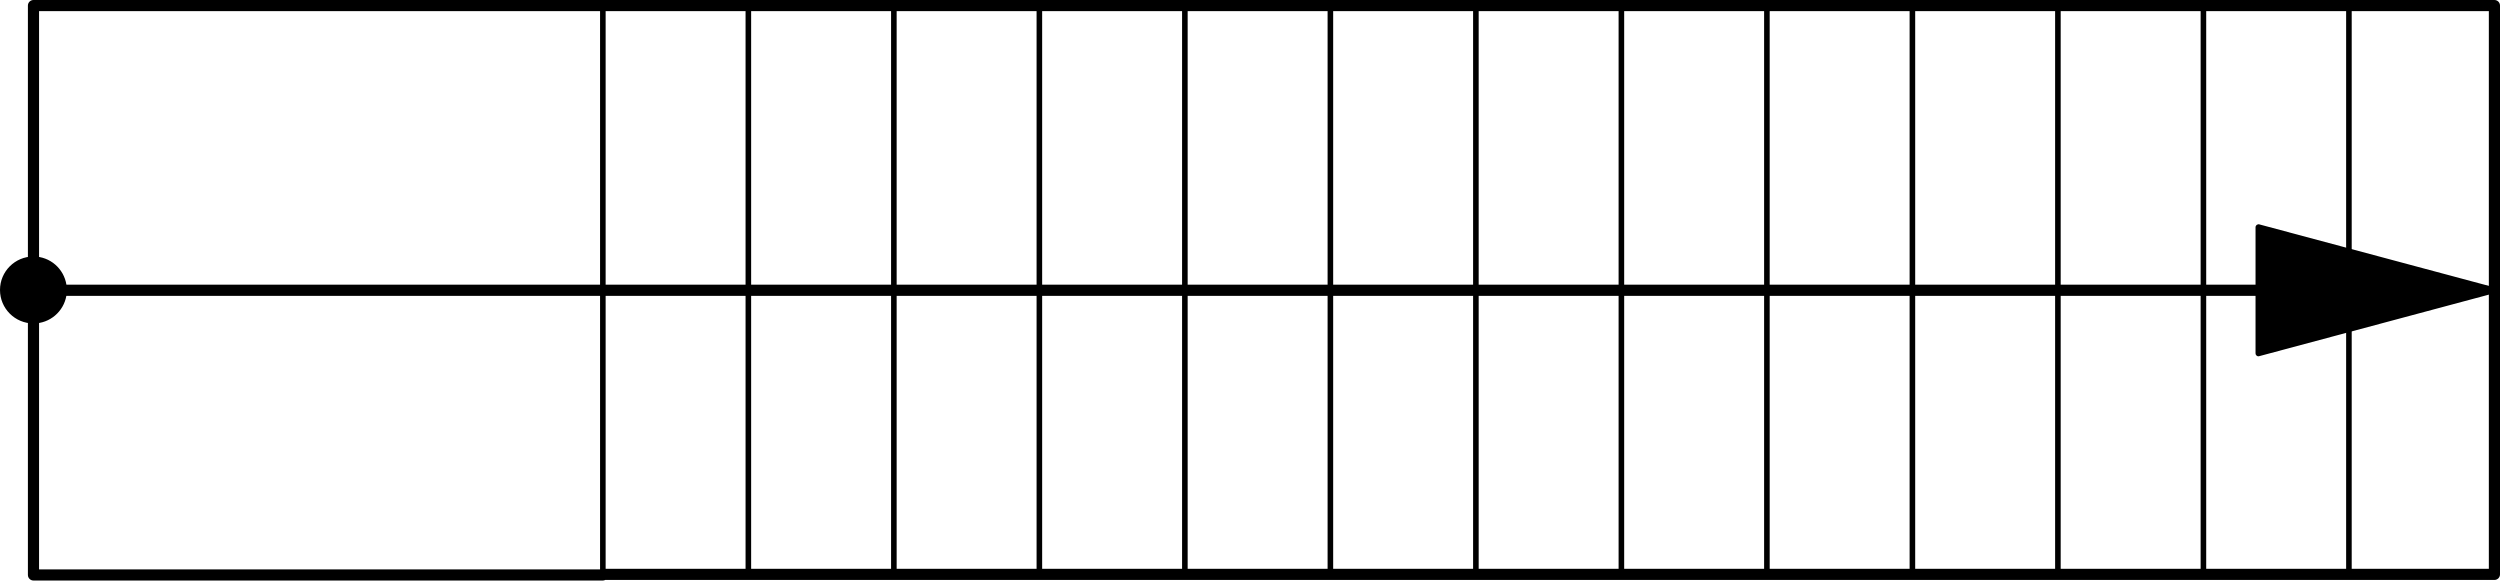 <?xml version="1.0" encoding="UTF-8" standalone="no"?><svg xmlns="http://www.w3.org/2000/svg" xmlns:xlink="http://www.w3.org/1999/xlink" fill="#000000" height="278.7" preserveAspectRatio="xMidYMid meet" version="1" viewBox="0.0 0.0 1200.0 278.7" width="1200" zoomAndPan="magnify"><g><g id="change1_1"><path d="m359.208,1.339c-.738,0-1.339.602-1.339,1.339v273.025c0,.738.602,1.339,1.339,1.339s1.339-.602,1.339-1.339V2.678c0-.737-.602-1.339-1.339-1.339Z" fill="#000000"/></g><g id="change1_2"><path d="m429.055,1.339c-.738,0-1.339.602-1.339,1.339v273.025c0,.738.602,1.339,1.339,1.339s1.339-.602,1.339-1.339V2.678c0-.737-.602-1.339-1.339-1.339Z" fill="#000000"/></g><g id="change1_3"><path d="m498.896,1.339c-.738,0-1.339.602-1.339,1.339v273.025c0,.738.602,1.339,1.339,1.339s1.339-.602,1.339-1.339V2.678c0-.737-.602-1.339-1.339-1.339Z" fill="#000000"/></g><g id="change1_4"><path d="m568.737,1.339c-.738,0-1.339.602-1.339,1.339v273.025c0,.738.602,1.339,1.339,1.339s1.339-.602,1.339-1.339V2.678c0-.737-.601-1.339-1.339-1.339Z" fill="#000000"/></g><g id="change1_5"><path d="m638.583,1.339c-.738,0-1.339.602-1.339,1.339v273.025c0,.738.602,1.339,1.339,1.339s1.339-.602,1.339-1.339V2.678c0-.737-.602-1.339-1.339-1.339Z" fill="#000000"/></g><g id="change1_6"><path d="m708.424,1.339c-.738,0-1.339.602-1.339,1.339v273.025c0,.738.602,1.339,1.339,1.339s1.339-.602,1.339-1.339V2.678c0-.737-.602-1.339-1.339-1.339Z" fill="#000000"/></g><g id="change1_7"><path d="m778.265,1.339c-.738,0-1.339.602-1.339,1.339v273.025c0,.738.602,1.339,1.339,1.339.737,0,1.339-.602,1.339-1.339V2.678c0-.737-.602-1.339-1.339-1.339Z" fill="#000000"/></g><g id="change1_8"><path d="m848.111,1.339c-.738,0-1.339.602-1.339,1.339v273.025c0,.738.602,1.339,1.339,1.339s1.339-.602,1.339-1.339V2.678c0-.737-.602-1.339-1.339-1.339Z" fill="#000000"/></g><g id="change1_9"><path d="m917.953,1.339c-.738,0-1.339.602-1.339,1.339v273.025c0,.738.602,1.339,1.339,1.339s1.339-.602,1.339-1.339V2.678c0-.737-.602-1.339-1.339-1.339Z" fill="#000000"/></g><g id="change1_10"><path d="m987.794,1.339c-.738,0-1.339.602-1.339,1.339v273.025c0,.738.602,1.339,1.339,1.339.737,0,1.339-.602,1.339-1.339V2.678c0-.737-.602-1.339-1.339-1.339Z" fill="#000000"/></g><g id="change1_11"><path d="m1057.64,1.339c-.738,0-1.339.602-1.339,1.339v273.025c0,.738.602,1.339,1.339,1.339s1.339-.602,1.339-1.339V2.678c0-.737-.602-1.339-1.339-1.339Z" fill="#000000"/></g><g id="change1_12"><path d="m1127.481,1.339c-.738,0-1.339.602-1.339,1.339v273.025c0,.738.602,1.339,1.339,1.339s1.339-.602,1.339-1.339V2.678c0-.737-.602-1.339-1.339-1.339Z" fill="#000000"/></g><g id="change1_13"><path d="m289.367,1.339c-.738,0-1.339.602-1.339,1.339v273.297c0,.737.602,1.339,1.339,1.339s1.339-.602,1.339-1.339V2.678c0-.737-.602-1.339-1.339-1.339Z" fill="#000000"/></g><g id="change2_1"><path d="m1197.322,0H16.071c-1.48,0-2.678,1.198-2.678,2.678v273.297c0,1.48,1.198,2.678,2.678,2.678h273.296c.41,0,.787-.108,1.134-.272h906.821c1.48,0,2.678-1.198,2.678-2.678V2.678c0-1.48-1.198-2.678-2.678-2.678Zm-2.678,273.025H289.367c-.41,0-.787.108-1.134.272H18.749V5.356h1175.895v267.668Z"/></g><g id="change3_1"><path d="m1198.569,139.326c.001-.12.078-.224.045-.345-.016-.062-.084-.082-.108-.14-.069-.17-.18-.276-.313-.405-.123-.118-.219-.223-.376-.287-.061-.026-.084-.097-.15-.115l-113.324-30.365c-.06-.014-.113.031-.173.024-.065-.01-.105-.072-.172-.072-.136,0-.225.107-.349.145-.156.045-.284.077-.415.172-.152.113-.23.248-.323.413-.058.099-.175.146-.206.263-.017.062.031.115.023.176-.009.063-.07.103-.07.169v27.687H31.881c-1.226-7.658-7.809-13.527-15.813-13.527-8.875,0-16.069,7.194-16.069,16.069s7.194,16.069,16.069,16.069c7.91,0,14.45-5.727,15.785-13.255h1050.804v27.686c0,.066.061.106.07.169.008.062-.04.115-.023.176.041.158.165.254.254.38.062.089.088.182.17.253.242.215.537.361.869.361.115,0,.23-.016.345-.047l113.324-30.365c.07-.019.096-.094.16-.122.196-.084.344-.2.481-.368.08-.098.144-.174.194-.29.028-.063.093-.097.111-.167.033-.121-.043-.226-.045-.345Z" fill="#000000"/></g></g></svg>